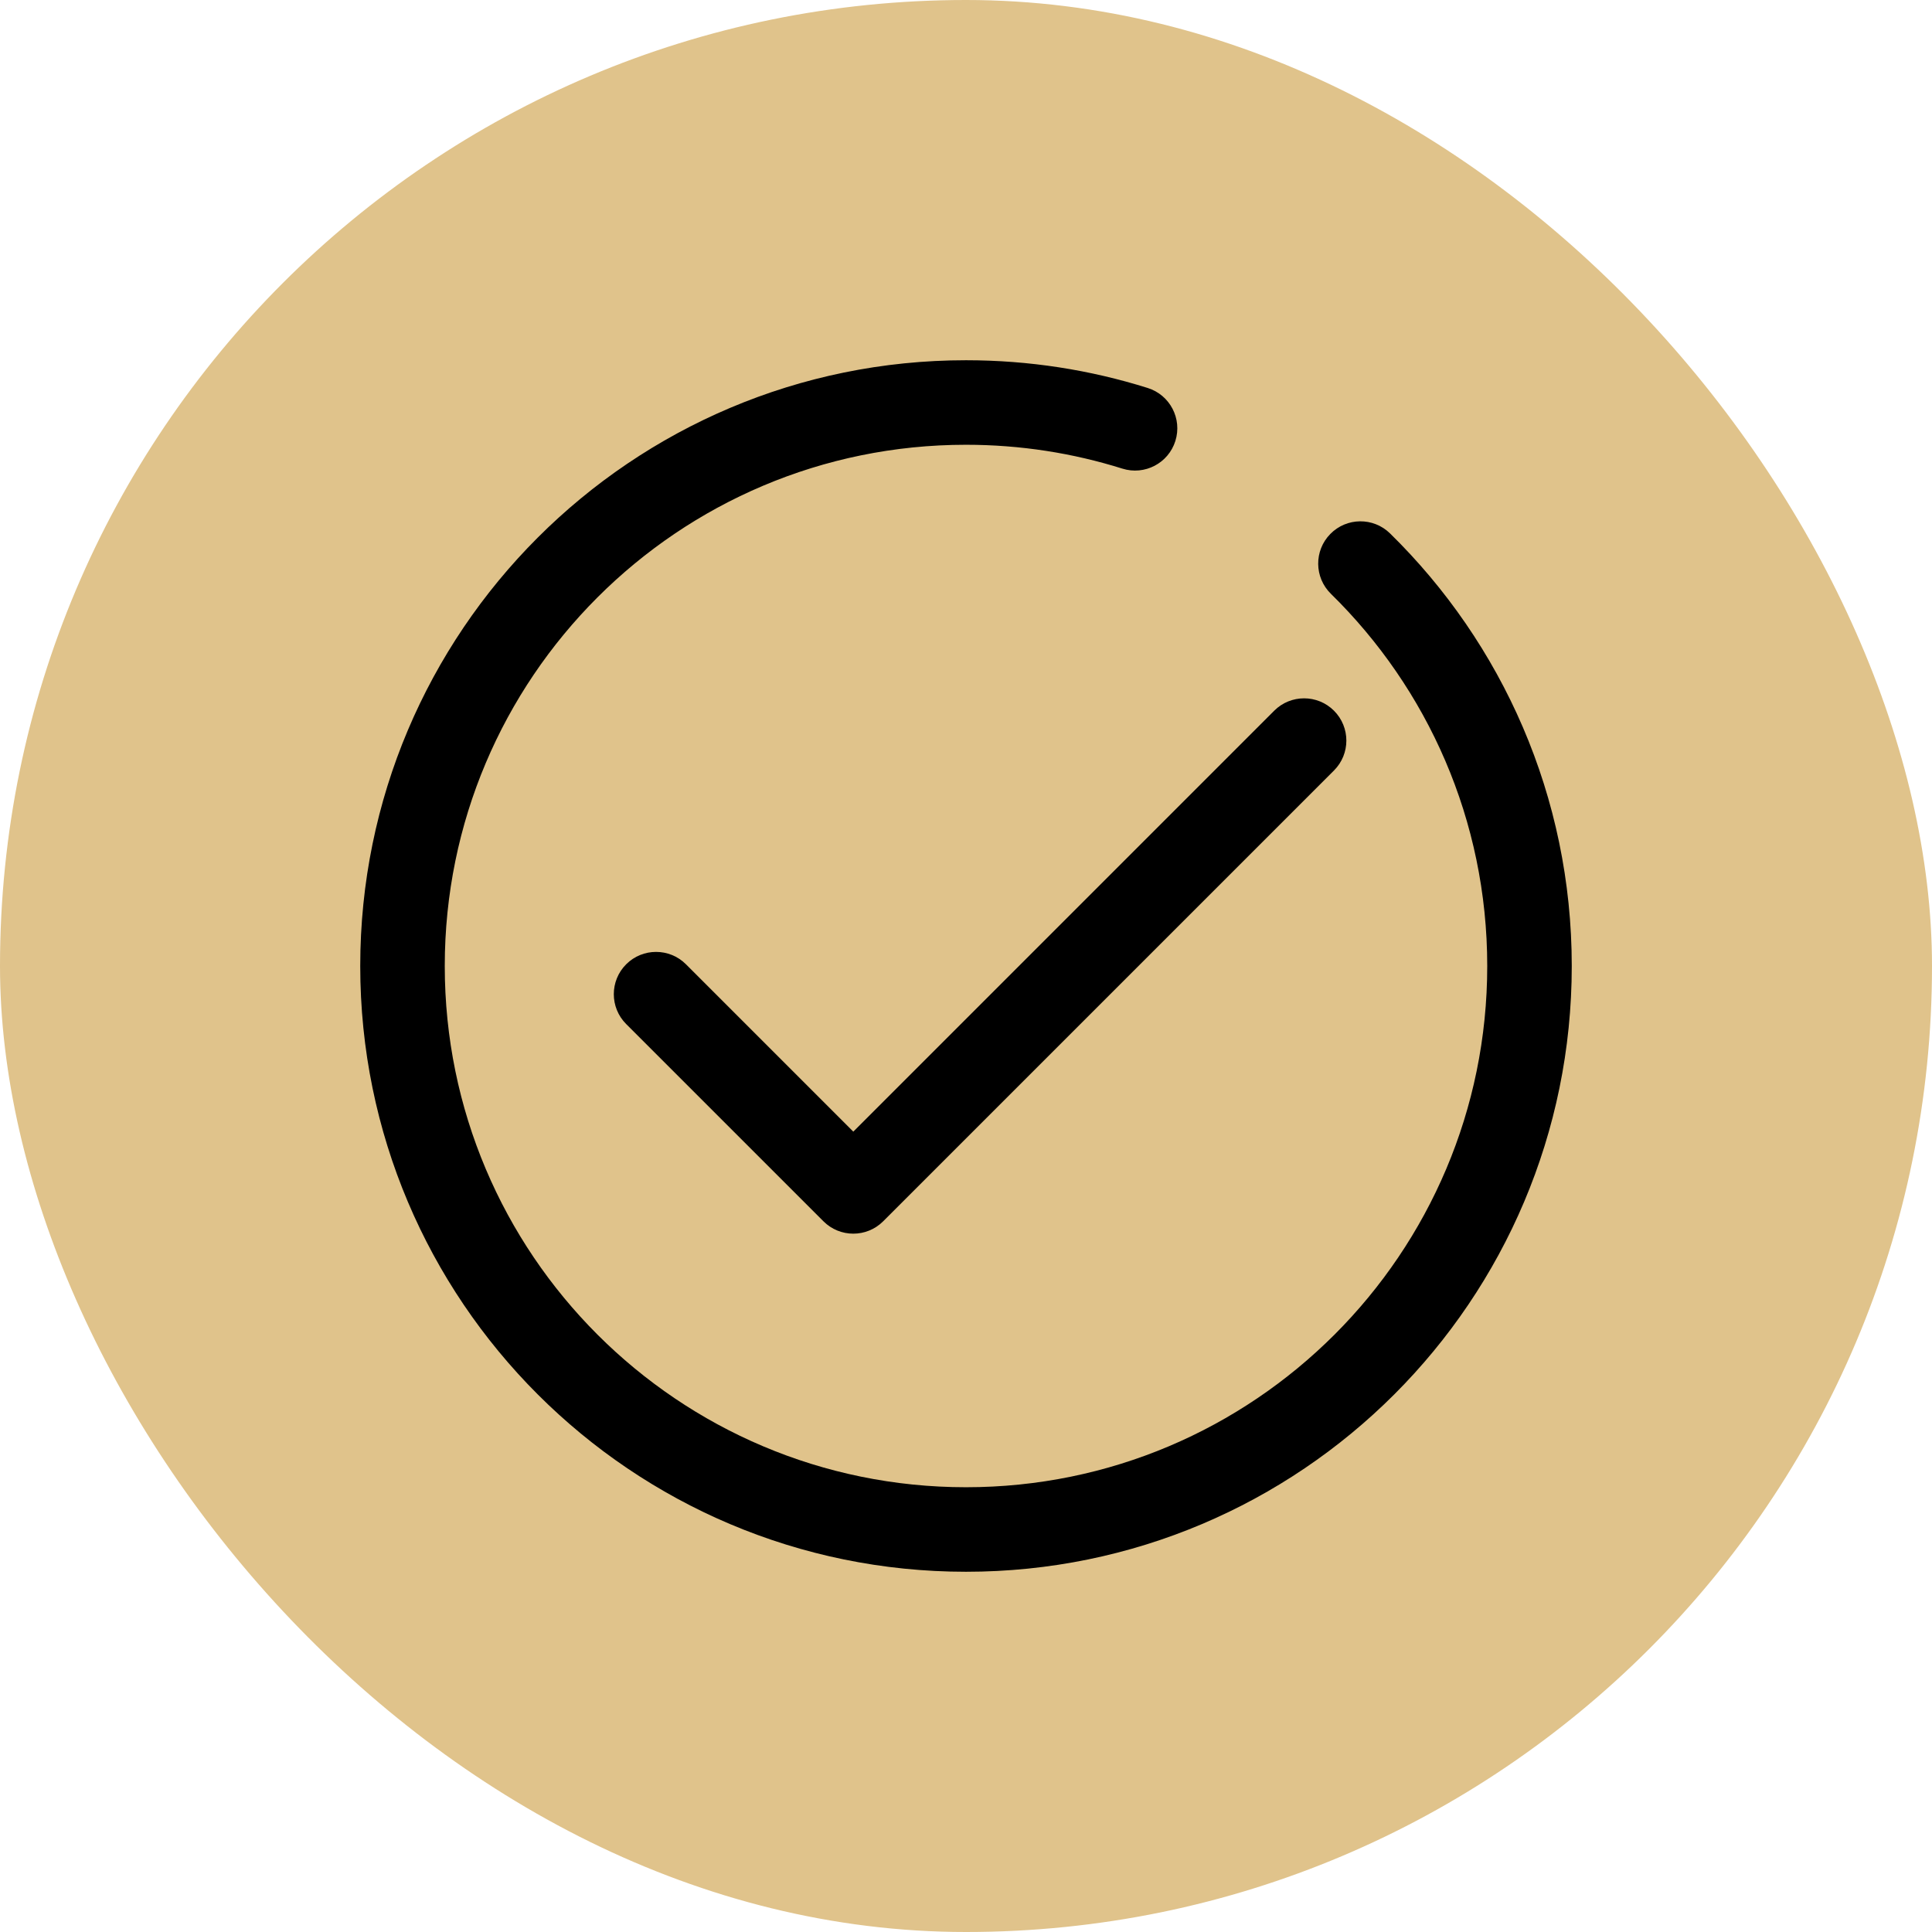 <?xml version="1.0" encoding="UTF-8"?>
<svg xmlns="http://www.w3.org/2000/svg" width="100" height="100" viewBox="0 0 100 100" fill="none">
  <rect width="100" height="100" rx="50" fill="#E0C38B"></rect>
  <path fill-rule="evenodd" clip-rule="evenodd" d="M50 23.021C52.824 23.021 55.542 23.454 58.094 24.256C59.247 24.618 60.475 23.977 60.837 22.824C61.199 21.671 60.558 20.444 59.406 20.082C56.434 19.148 53.273 18.646 50 18.646C32.684 18.646 18.646 32.684 18.646 50C18.646 67.316 32.684 81.354 50 81.354C67.316 81.354 81.354 67.316 81.354 50C81.354 41.229 77.75 33.297 71.948 27.609C71.085 26.763 69.7 26.777 68.855 27.64C68.009 28.502 68.023 29.887 68.885 30.733C73.883 35.632 76.979 42.452 76.979 50C76.979 64.9 64.9 76.979 50 76.979C35.1 76.979 23.021 64.9 23.021 50C23.021 35.1 35.1 23.021 50 23.021Z" fill="black"></path>
  <path fill-rule="evenodd" clip-rule="evenodd" d="M69.047 36.786C69.901 37.641 69.901 39.026 69.047 39.88L45.714 63.213C44.859 64.068 43.474 64.068 42.62 63.213L32.411 53.005C31.557 52.151 31.557 50.766 32.411 49.911C33.266 49.057 34.651 49.057 35.505 49.911L44.167 58.573L65.953 36.786C66.808 35.932 68.192 35.932 69.047 36.786Z" fill="black"></path>
</svg>
